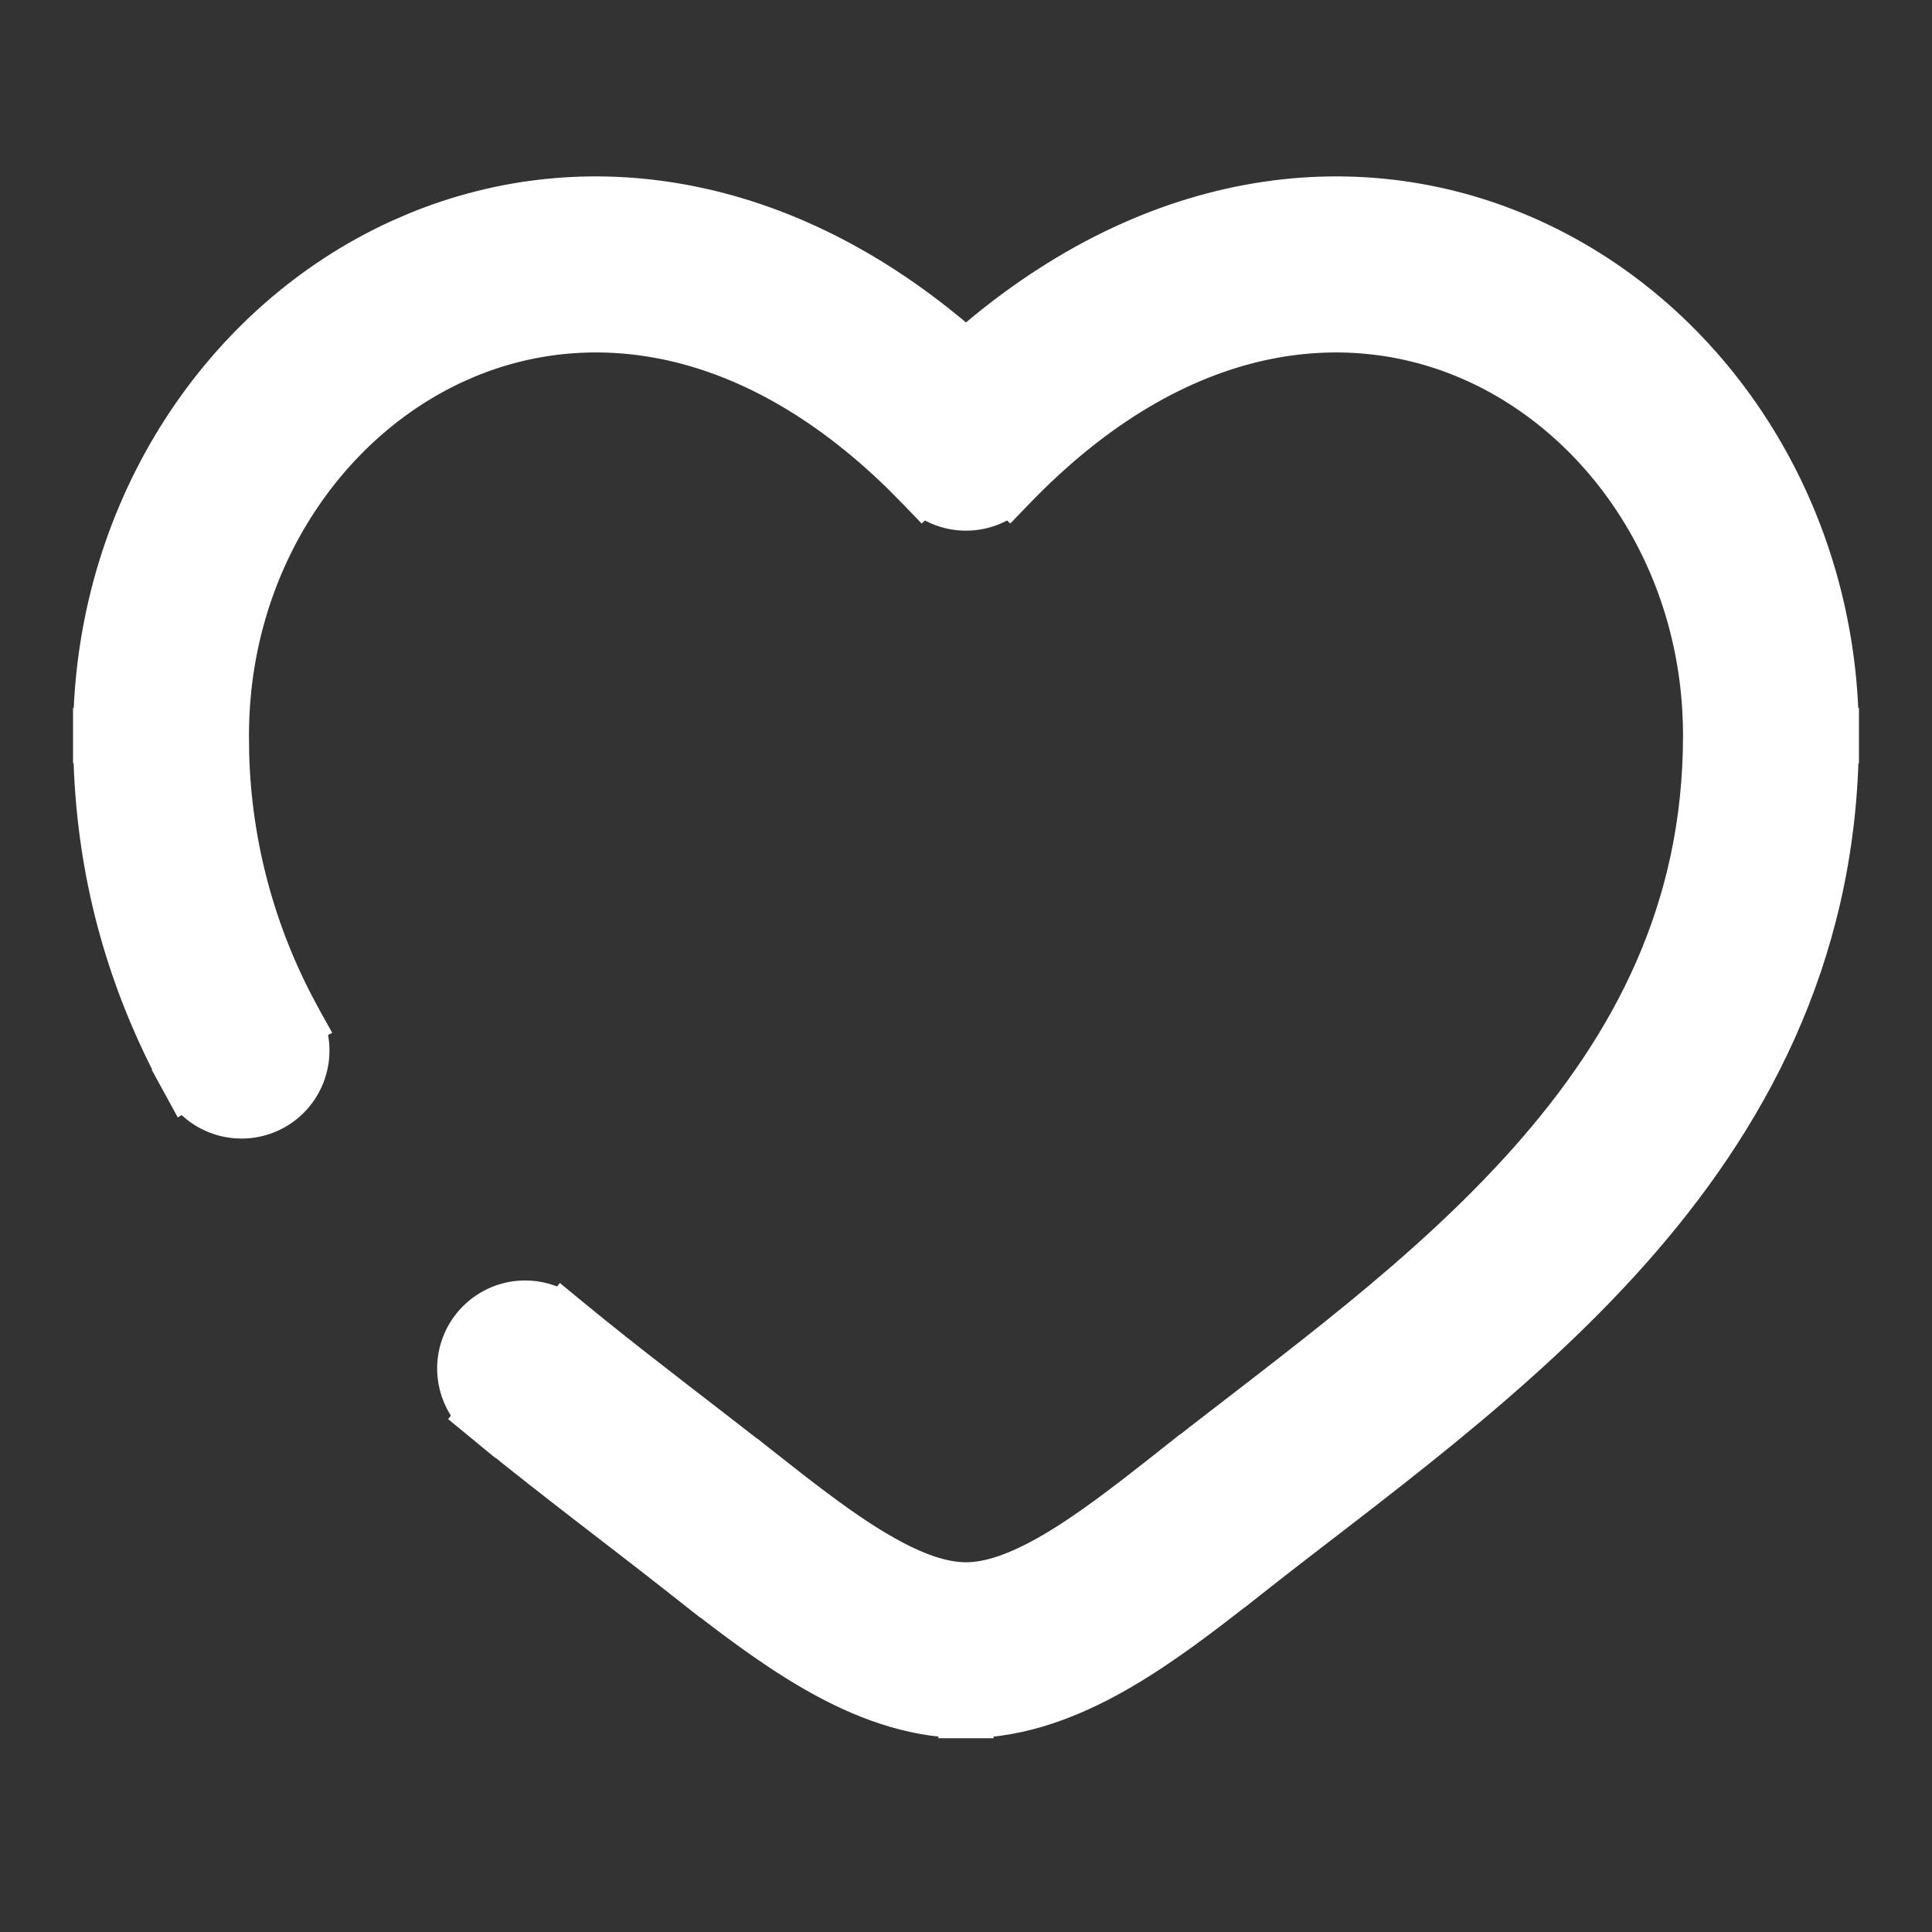<svg xmlns="http://www.w3.org/2000/svg" fill="none" viewBox="0 0 70 70" height="70" width="70">
<rect x="0" y="0" width="70" height="70" fill="#333333" stroke="none"/>
<path stroke="white" fill="white" d="M34.999 12.34C41.791 6.456 49.402 5.626 55.624 8.47C62.133 11.447 66.661 18.263 66.845 26.149H66.854V27.149H66.847C66.711 34.836 63.455 40.727 59.24 45.471C55.031 50.212 49.656 54.01 45.527 57.267L45.134 57.577L45.132 57.575C43.749 58.661 42.262 59.804 40.744 60.69C39.216 61.582 37.443 62.347 35.5 62.462V62.479H34.5V62.462C32.557 62.347 30.785 61.586 29.255 60.69C27.74 59.803 26.25 58.661 24.866 57.575L24.866 57.577L24.473 57.267C22.44 55.665 20.016 53.856 17.706 51.975L17.705 51.978L17.32 51.661L16.933 51.343L16.963 51.305C16.62 50.894 16.404 50.386 16.351 49.844C16.282 49.134 16.497 48.426 16.951 47.875C17.404 47.324 18.057 46.975 18.767 46.906C19.308 46.853 19.849 46.967 20.32 47.224L20.351 47.187L20.738 47.506L21.63 48.232C23.576 49.799 25.492 51.24 27.407 52.739L27.41 52.737L27.802 53.047L28.921 53.923C30.008 54.762 31.003 55.488 31.967 56.05H31.969C33.252 56.801 34.223 57.104 35 57.104C35.777 57.104 36.745 56.8 38.032 56.05C39.318 55.3 40.659 54.261 42.198 53.047L42.59 52.737L42.591 52.739C46.93 49.34 51.538 46.049 55.223 41.901C58.924 37.729 61.479 32.904 61.479 26.649C61.479 20.563 58.042 15.487 53.389 13.358C48.904 11.308 42.809 11.805 36.935 17.905L36.588 18.265L36.552 18.231C36.396 18.342 36.228 18.438 36.051 18.513C35.719 18.655 35.361 18.727 35 18.727C34.639 18.727 34.281 18.655 33.949 18.513C33.771 18.438 33.603 18.342 33.447 18.231L33.411 18.265L33.065 17.905L32.513 17.349C26.811 11.775 20.956 11.372 16.612 13.358C11.958 15.487 8.521 20.566 8.521 26.649V26.652L8.528 27.315C8.614 30.578 9.474 33.776 11.037 36.647L11.108 36.775C11.111 36.782 11.114 36.79 11.117 36.797L11.35 37.216L11.306 37.239C11.362 37.413 11.402 37.593 11.422 37.776C11.46 38.127 11.428 38.481 11.329 38.82C11.23 39.159 11.065 39.475 10.844 39.75C10.623 40.025 10.35 40.254 10.04 40.424C9.731 40.593 9.39 40.699 9.039 40.737C8.688 40.775 8.333 40.743 7.994 40.644C7.656 40.545 7.34 40.381 7.066 40.16C6.921 40.044 6.79 39.913 6.673 39.77L6.632 39.794L6.392 39.355L6.153 38.917L6.159 38.913C4.366 35.493 3.233 31.612 3.154 27.149H3.146V26.149H3.155C3.339 18.263 7.87 11.447 14.375 8.47L15.02 8.191C21.118 5.689 28.444 6.657 34.999 12.34Z"></path>
</svg>
